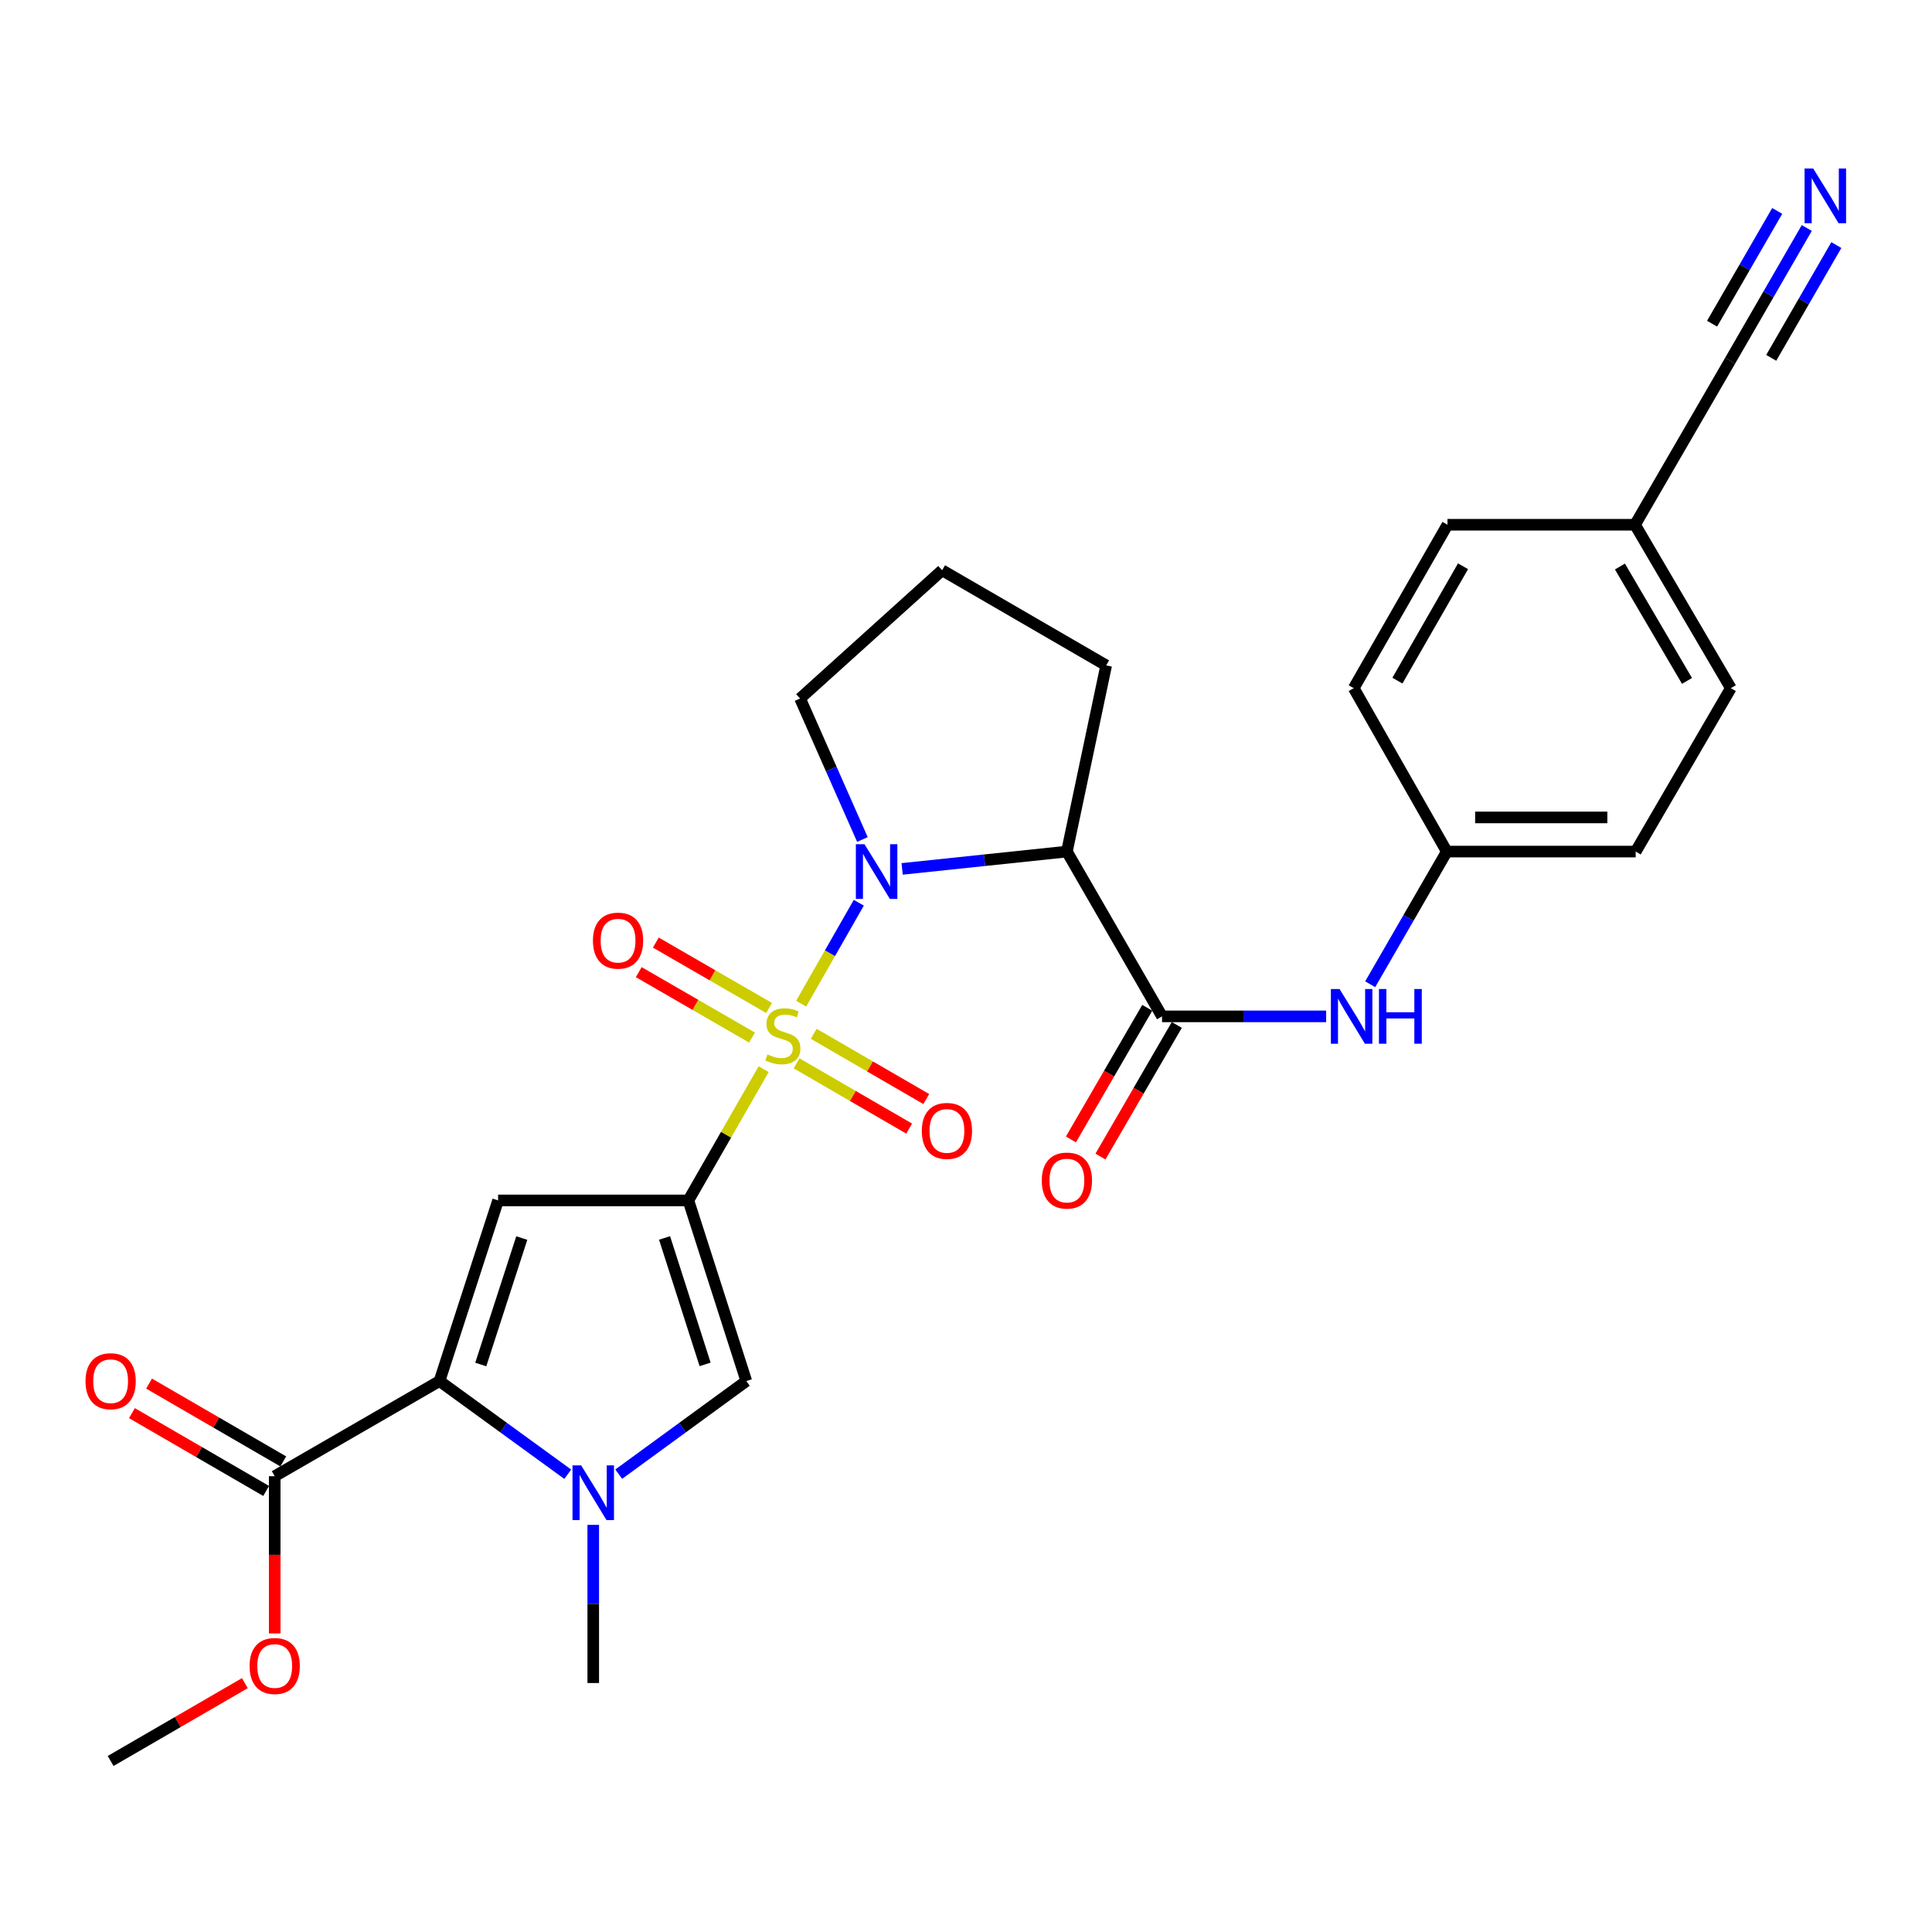 <?xml version='1.0' encoding='iso-8859-1'?>
<svg version='1.1' baseProfile='full'
              xmlns='http://www.w3.org/2000/svg'
                      xmlns:rdkit='http://www.rdkit.org/xml'
                      xmlns:xlink='http://www.w3.org/1999/xlink'
                  xml:space='preserve'
width='1000px' height='1000px' viewBox='0 0 1000 1000'>
<!-- END OF HEADER -->
<rect style='opacity:1.0;fill:#FFFFFF;stroke:none' width='1000' height='1000' x='0' y='0'> </rect>
<path class='bond-0' d='M 395.269,553.394 L 375.787,587.365' style='fill:none;fill-rule:evenodd;stroke:#CCCC00;stroke-width:6px;stroke-linecap:butt;stroke-linejoin:miter;stroke-opacity:1' />
<path class='bond-0' d='M 375.787,587.365 L 356.304,621.335' style='fill:none;fill-rule:evenodd;stroke:#000000;stroke-width:6px;stroke-linecap:butt;stroke-linejoin:miter;stroke-opacity:1' />
<path class='bond-1' d='M 414.676,519.492 L 429.595,493.376' style='fill:none;fill-rule:evenodd;stroke:#CCCC00;stroke-width:6px;stroke-linecap:butt;stroke-linejoin:miter;stroke-opacity:1' />
<path class='bond-1' d='M 429.595,493.376 L 444.515,467.26' style='fill:none;fill-rule:evenodd;stroke:#0000FF;stroke-width:6px;stroke-linecap:butt;stroke-linejoin:miter;stroke-opacity:1' />
<path class='bond-10' d='M 412.315,550.388 L 441.445,567.274' style='fill:none;fill-rule:evenodd;stroke:#CCCC00;stroke-width:6px;stroke-linecap:butt;stroke-linejoin:miter;stroke-opacity:1' />
<path class='bond-10' d='M 441.445,567.274 L 470.575,584.16' style='fill:none;fill-rule:evenodd;stroke:#FF0000;stroke-width:6px;stroke-linecap:butt;stroke-linejoin:miter;stroke-opacity:1' />
<path class='bond-10' d='M 421.178,535.097 L 450.309,551.983' style='fill:none;fill-rule:evenodd;stroke:#CCCC00;stroke-width:6px;stroke-linecap:butt;stroke-linejoin:miter;stroke-opacity:1' />
<path class='bond-10' d='M 450.309,551.983 L 479.439,568.869' style='fill:none;fill-rule:evenodd;stroke:#FF0000;stroke-width:6px;stroke-linecap:butt;stroke-linejoin:miter;stroke-opacity:1' />
<path class='bond-11' d='M 398.089,521.738 L 368.772,504.809' style='fill:none;fill-rule:evenodd;stroke:#CCCC00;stroke-width:6px;stroke-linecap:butt;stroke-linejoin:miter;stroke-opacity:1' />
<path class='bond-11' d='M 368.772,504.809 L 339.454,487.879' style='fill:none;fill-rule:evenodd;stroke:#FF0000;stroke-width:6px;stroke-linecap:butt;stroke-linejoin:miter;stroke-opacity:1' />
<path class='bond-11' d='M 389.251,537.044 L 359.933,520.114' style='fill:none;fill-rule:evenodd;stroke:#CCCC00;stroke-width:6px;stroke-linecap:butt;stroke-linejoin:miter;stroke-opacity:1' />
<path class='bond-11' d='M 359.933,520.114 L 330.615,503.184' style='fill:none;fill-rule:evenodd;stroke:#FF0000;stroke-width:6px;stroke-linecap:butt;stroke-linejoin:miter;stroke-opacity:1' />
<path class='bond-2' d='M 356.304,621.335 L 257.81,621.335' style='fill:none;fill-rule:evenodd;stroke:#000000;stroke-width:6px;stroke-linecap:butt;stroke-linejoin:miter;stroke-opacity:1' />
<path class='bond-6' d='M 356.304,621.335 L 386.292,714.832' style='fill:none;fill-rule:evenodd;stroke:#000000;stroke-width:6px;stroke-linecap:butt;stroke-linejoin:miter;stroke-opacity:1' />
<path class='bond-6' d='M 343.973,640.757 L 364.964,706.205' style='fill:none;fill-rule:evenodd;stroke:#000000;stroke-width:6px;stroke-linecap:butt;stroke-linejoin:miter;stroke-opacity:1' />
<path class='bond-5' d='M 466.944,449.742 L 509.584,445.258' style='fill:none;fill-rule:evenodd;stroke:#0000FF;stroke-width:6px;stroke-linecap:butt;stroke-linejoin:miter;stroke-opacity:1' />
<path class='bond-5' d='M 509.584,445.258 L 552.223,440.773' style='fill:none;fill-rule:evenodd;stroke:#000000;stroke-width:6px;stroke-linecap:butt;stroke-linejoin:miter;stroke-opacity:1' />
<path class='bond-17' d='M 446.385,434.523 L 430.252,398.033' style='fill:none;fill-rule:evenodd;stroke:#0000FF;stroke-width:6px;stroke-linecap:butt;stroke-linejoin:miter;stroke-opacity:1' />
<path class='bond-17' d='M 430.252,398.033 L 414.119,361.543' style='fill:none;fill-rule:evenodd;stroke:#000000;stroke-width:6px;stroke-linecap:butt;stroke-linejoin:miter;stroke-opacity:1' />
<path class='bond-3' d='M 257.81,621.335 L 227.489,714.832' style='fill:none;fill-rule:evenodd;stroke:#000000;stroke-width:6px;stroke-linecap:butt;stroke-linejoin:miter;stroke-opacity:1' />
<path class='bond-3' d='M 270.074,640.812 L 248.849,706.259' style='fill:none;fill-rule:evenodd;stroke:#000000;stroke-width:6px;stroke-linecap:butt;stroke-linejoin:miter;stroke-opacity:1' />
<path class='bond-8' d='M 227.489,714.832 L 142.191,764.074' style='fill:none;fill-rule:evenodd;stroke:#000000;stroke-width:6px;stroke-linecap:butt;stroke-linejoin:miter;stroke-opacity:1' />
<path class='bond-29' d='M 227.489,714.832 L 260.676,738.944' style='fill:none;fill-rule:evenodd;stroke:#000000;stroke-width:6px;stroke-linecap:butt;stroke-linejoin:miter;stroke-opacity:1' />
<path class='bond-29' d='M 260.676,738.944 L 293.863,763.056' style='fill:none;fill-rule:evenodd;stroke:#0000FF;stroke-width:6px;stroke-linecap:butt;stroke-linejoin:miter;stroke-opacity:1' />
<path class='bond-4' d='M 320.254,763.02 L 353.273,738.926' style='fill:none;fill-rule:evenodd;stroke:#0000FF;stroke-width:6px;stroke-linecap:butt;stroke-linejoin:miter;stroke-opacity:1' />
<path class='bond-4' d='M 353.273,738.926 L 386.292,714.832' style='fill:none;fill-rule:evenodd;stroke:#000000;stroke-width:6px;stroke-linecap:butt;stroke-linejoin:miter;stroke-opacity:1' />
<path class='bond-21' d='M 307.062,789.268 L 307.062,830.199' style='fill:none;fill-rule:evenodd;stroke:#0000FF;stroke-width:6px;stroke-linecap:butt;stroke-linejoin:miter;stroke-opacity:1' />
<path class='bond-21' d='M 307.062,830.199 L 307.062,871.131' style='fill:none;fill-rule:evenodd;stroke:#000000;stroke-width:6px;stroke-linecap:butt;stroke-linejoin:miter;stroke-opacity:1' />
<path class='bond-7' d='M 552.223,440.773 L 601.465,526.071' style='fill:none;fill-rule:evenodd;stroke:#000000;stroke-width:6px;stroke-linecap:butt;stroke-linejoin:miter;stroke-opacity:1' />
<path class='bond-19' d='M 552.223,440.773 L 572.558,344.409' style='fill:none;fill-rule:evenodd;stroke:#000000;stroke-width:6px;stroke-linecap:butt;stroke-linejoin:miter;stroke-opacity:1' />
<path class='bond-9' d='M 601.465,526.071 L 643.939,526.071' style='fill:none;fill-rule:evenodd;stroke:#000000;stroke-width:6px;stroke-linecap:butt;stroke-linejoin:miter;stroke-opacity:1' />
<path class='bond-9' d='M 643.939,526.071 L 686.413,526.071' style='fill:none;fill-rule:evenodd;stroke:#0000FF;stroke-width:6px;stroke-linecap:butt;stroke-linejoin:miter;stroke-opacity:1' />
<path class='bond-14' d='M 593.821,521.637 L 574.064,555.703' style='fill:none;fill-rule:evenodd;stroke:#000000;stroke-width:6px;stroke-linecap:butt;stroke-linejoin:miter;stroke-opacity:1' />
<path class='bond-14' d='M 574.064,555.703 L 554.307,589.769' style='fill:none;fill-rule:evenodd;stroke:#FF0000;stroke-width:6px;stroke-linecap:butt;stroke-linejoin:miter;stroke-opacity:1' />
<path class='bond-14' d='M 609.11,530.504 L 589.353,564.57' style='fill:none;fill-rule:evenodd;stroke:#000000;stroke-width:6px;stroke-linecap:butt;stroke-linejoin:miter;stroke-opacity:1' />
<path class='bond-14' d='M 589.353,564.57 L 569.596,598.636' style='fill:none;fill-rule:evenodd;stroke:#FF0000;stroke-width:6px;stroke-linecap:butt;stroke-linejoin:miter;stroke-opacity:1' />
<path class='bond-15' d='M 146.624,756.429 L 111.888,736.288' style='fill:none;fill-rule:evenodd;stroke:#000000;stroke-width:6px;stroke-linecap:butt;stroke-linejoin:miter;stroke-opacity:1' />
<path class='bond-15' d='M 111.888,736.288 L 77.153,716.148' style='fill:none;fill-rule:evenodd;stroke:#FF0000;stroke-width:6px;stroke-linecap:butt;stroke-linejoin:miter;stroke-opacity:1' />
<path class='bond-15' d='M 137.758,771.719 L 103.023,751.578' style='fill:none;fill-rule:evenodd;stroke:#000000;stroke-width:6px;stroke-linecap:butt;stroke-linejoin:miter;stroke-opacity:1' />
<path class='bond-15' d='M 103.023,751.578 L 68.288,731.437' style='fill:none;fill-rule:evenodd;stroke:#FF0000;stroke-width:6px;stroke-linecap:butt;stroke-linejoin:miter;stroke-opacity:1' />
<path class='bond-20' d='M 142.191,764.074 L 142.191,804.767' style='fill:none;fill-rule:evenodd;stroke:#000000;stroke-width:6px;stroke-linecap:butt;stroke-linejoin:miter;stroke-opacity:1' />
<path class='bond-20' d='M 142.191,804.767 L 142.191,845.461' style='fill:none;fill-rule:evenodd;stroke:#FF0000;stroke-width:6px;stroke-linecap:butt;stroke-linejoin:miter;stroke-opacity:1' />
<path class='bond-16' d='M 709.206,509.448 L 729.037,475.111' style='fill:none;fill-rule:evenodd;stroke:#0000FF;stroke-width:6px;stroke-linecap:butt;stroke-linejoin:miter;stroke-opacity:1' />
<path class='bond-16' d='M 729.037,475.111 L 748.868,440.773' style='fill:none;fill-rule:evenodd;stroke:#000000;stroke-width:6px;stroke-linecap:butt;stroke-linejoin:miter;stroke-opacity:1' />
<path class='bond-12' d='M 935.187,118.011 L 915.356,152.349' style='fill:none;fill-rule:evenodd;stroke:#0000FF;stroke-width:6px;stroke-linecap:butt;stroke-linejoin:miter;stroke-opacity:1' />
<path class='bond-12' d='M 915.356,152.349 L 895.525,186.686' style='fill:none;fill-rule:evenodd;stroke:#000000;stroke-width:6px;stroke-linecap:butt;stroke-linejoin:miter;stroke-opacity:1' />
<path class='bond-12' d='M 919.882,109.172 L 903.026,138.359' style='fill:none;fill-rule:evenodd;stroke:#0000FF;stroke-width:6px;stroke-linecap:butt;stroke-linejoin:miter;stroke-opacity:1' />
<path class='bond-12' d='M 903.026,138.359 L 886.169,167.546' style='fill:none;fill-rule:evenodd;stroke:#000000;stroke-width:6px;stroke-linecap:butt;stroke-linejoin:miter;stroke-opacity:1' />
<path class='bond-12' d='M 950.492,126.85 L 933.636,156.037' style='fill:none;fill-rule:evenodd;stroke:#0000FF;stroke-width:6px;stroke-linecap:butt;stroke-linejoin:miter;stroke-opacity:1' />
<path class='bond-12' d='M 933.636,156.037 L 916.78,185.224' style='fill:none;fill-rule:evenodd;stroke:#000000;stroke-width:6px;stroke-linecap:butt;stroke-linejoin:miter;stroke-opacity:1' />
<path class='bond-13' d='M 895.525,186.686 L 846.283,271.611' style='fill:none;fill-rule:evenodd;stroke:#000000;stroke-width:6px;stroke-linecap:butt;stroke-linejoin:miter;stroke-opacity:1' />
<path class='bond-22' d='M 748.868,440.773 L 700.687,356.192' style='fill:none;fill-rule:evenodd;stroke:#000000;stroke-width:6px;stroke-linecap:butt;stroke-linejoin:miter;stroke-opacity:1' />
<path class='bond-23' d='M 748.868,440.773 L 846.627,440.773' style='fill:none;fill-rule:evenodd;stroke:#000000;stroke-width:6px;stroke-linecap:butt;stroke-linejoin:miter;stroke-opacity:1' />
<path class='bond-23' d='M 763.532,423.099 L 831.963,423.099' style='fill:none;fill-rule:evenodd;stroke:#000000;stroke-width:6px;stroke-linecap:butt;stroke-linejoin:miter;stroke-opacity:1' />
<path class='bond-26' d='M 414.119,361.543 L 487.643,295.167' style='fill:none;fill-rule:evenodd;stroke:#000000;stroke-width:6px;stroke-linecap:butt;stroke-linejoin:miter;stroke-opacity:1' />
<path class='bond-18' d='M 846.283,271.611 L 895.879,356.192' style='fill:none;fill-rule:evenodd;stroke:#000000;stroke-width:6px;stroke-linecap:butt;stroke-linejoin:miter;stroke-opacity:1' />
<path class='bond-18' d='M 838.476,293.238 L 873.193,352.445' style='fill:none;fill-rule:evenodd;stroke:#000000;stroke-width:6px;stroke-linecap:butt;stroke-linejoin:miter;stroke-opacity:1' />
<path class='bond-30' d='M 846.283,271.611 L 749.212,271.611' style='fill:none;fill-rule:evenodd;stroke:#000000;stroke-width:6px;stroke-linecap:butt;stroke-linejoin:miter;stroke-opacity:1' />
<path class='bond-28' d='M 572.558,344.409 L 487.643,295.167' style='fill:none;fill-rule:evenodd;stroke:#000000;stroke-width:6px;stroke-linecap:butt;stroke-linejoin:miter;stroke-opacity:1' />
<path class='bond-27' d='M 126.737,871.195 L 92.001,891.336' style='fill:none;fill-rule:evenodd;stroke:#FF0000;stroke-width:6px;stroke-linecap:butt;stroke-linejoin:miter;stroke-opacity:1' />
<path class='bond-27' d='M 92.001,891.336 L 57.266,911.477' style='fill:none;fill-rule:evenodd;stroke:#000000;stroke-width:6px;stroke-linecap:butt;stroke-linejoin:miter;stroke-opacity:1' />
<path class='bond-24' d='M 700.687,356.192 L 749.212,271.611' style='fill:none;fill-rule:evenodd;stroke:#000000;stroke-width:6px;stroke-linecap:butt;stroke-linejoin:miter;stroke-opacity:1' />
<path class='bond-24' d='M 723.296,352.3 L 757.264,293.094' style='fill:none;fill-rule:evenodd;stroke:#000000;stroke-width:6px;stroke-linecap:butt;stroke-linejoin:miter;stroke-opacity:1' />
<path class='bond-25' d='M 846.627,440.773 L 895.879,356.192' style='fill:none;fill-rule:evenodd;stroke:#000000;stroke-width:6px;stroke-linecap:butt;stroke-linejoin:miter;stroke-opacity:1' />
<path  class='atom-0' d='M 397.213 545.777
Q 397.533 545.897, 398.853 546.457
Q 400.173 547.017, 401.613 547.377
Q 403.093 547.697, 404.533 547.697
Q 407.213 547.697, 408.773 546.417
Q 410.333 545.097, 410.333 542.817
Q 410.333 541.257, 409.533 540.297
Q 408.773 539.337, 407.573 538.817
Q 406.373 538.297, 404.373 537.697
Q 401.853 536.937, 400.333 536.217
Q 398.853 535.497, 397.773 533.977
Q 396.733 532.457, 396.733 529.897
Q 396.733 526.337, 399.133 524.137
Q 401.573 521.937, 406.373 521.937
Q 409.653 521.937, 413.373 523.497
L 412.453 526.577
Q 409.053 525.177, 406.493 525.177
Q 403.733 525.177, 402.213 526.337
Q 400.693 527.457, 400.733 529.417
Q 400.733 530.937, 401.493 531.857
Q 402.293 532.777, 403.413 533.297
Q 404.573 533.817, 406.493 534.417
Q 409.053 535.217, 410.573 536.017
Q 412.093 536.817, 413.173 538.457
Q 414.293 540.057, 414.293 542.817
Q 414.293 546.737, 411.653 548.857
Q 409.053 550.937, 404.693 550.937
Q 402.173 550.937, 400.253 550.377
Q 398.373 549.857, 396.133 548.937
L 397.213 545.777
' fill='#CCCC00'/>
<path  class='atom-2' d='M 447.469 436.972
L 456.749 451.972
Q 457.669 453.452, 459.149 456.132
Q 460.629 458.812, 460.709 458.972
L 460.709 436.972
L 464.469 436.972
L 464.469 465.292
L 460.589 465.292
L 450.629 448.892
Q 449.469 446.972, 448.229 444.772
Q 447.029 442.572, 446.669 441.892
L 446.669 465.292
L 442.989 465.292
L 442.989 436.972
L 447.469 436.972
' fill='#0000FF'/>
<path  class='atom-5' d='M 300.802 758.486
L 310.082 773.486
Q 311.002 774.966, 312.482 777.646
Q 313.962 780.326, 314.042 780.486
L 314.042 758.486
L 317.802 758.486
L 317.802 786.806
L 313.922 786.806
L 303.962 770.406
Q 302.802 768.486, 301.562 766.286
Q 300.362 764.086, 300.002 763.406
L 300.002 786.806
L 296.322 786.806
L 296.322 758.486
L 300.802 758.486
' fill='#0000FF'/>
<path  class='atom-10' d='M 693.346 511.911
L 702.626 526.911
Q 703.546 528.391, 705.026 531.071
Q 706.506 533.751, 706.586 533.911
L 706.586 511.911
L 710.346 511.911
L 710.346 540.231
L 706.466 540.231
L 696.506 523.831
Q 695.346 521.911, 694.106 519.711
Q 692.906 517.511, 692.546 516.831
L 692.546 540.231
L 688.866 540.231
L 688.866 511.911
L 693.346 511.911
' fill='#0000FF'/>
<path  class='atom-10' d='M 713.746 511.911
L 717.586 511.911
L 717.586 523.951
L 732.066 523.951
L 732.066 511.911
L 735.906 511.911
L 735.906 540.231
L 732.066 540.231
L 732.066 527.151
L 717.586 527.151
L 717.586 540.231
L 713.746 540.231
L 713.746 511.911
' fill='#0000FF'/>
<path  class='atom-11' d='M 477.128 585.359
Q 477.128 578.559, 480.488 574.759
Q 483.848 570.959, 490.128 570.959
Q 496.408 570.959, 499.768 574.759
Q 503.128 578.559, 503.128 585.359
Q 503.128 592.239, 499.728 596.159
Q 496.328 600.039, 490.128 600.039
Q 483.888 600.039, 480.488 596.159
Q 477.128 592.279, 477.128 585.359
M 490.128 596.839
Q 494.448 596.839, 496.768 593.959
Q 499.128 591.039, 499.128 585.359
Q 499.128 579.799, 496.768 576.999
Q 494.448 574.159, 490.128 574.159
Q 485.808 574.159, 483.448 576.959
Q 481.128 579.759, 481.128 585.359
Q 481.128 591.079, 483.448 593.959
Q 485.808 596.839, 490.128 596.839
' fill='#FF0000'/>
<path  class='atom-12' d='M 306.905 486.875
Q 306.905 480.075, 310.265 476.275
Q 313.625 472.475, 319.905 472.475
Q 326.185 472.475, 329.545 476.275
Q 332.905 480.075, 332.905 486.875
Q 332.905 493.755, 329.505 497.675
Q 326.105 501.555, 319.905 501.555
Q 313.665 501.555, 310.265 497.675
Q 306.905 493.795, 306.905 486.875
M 319.905 498.355
Q 324.225 498.355, 326.545 495.475
Q 328.905 492.555, 328.905 486.875
Q 328.905 481.315, 326.545 478.515
Q 324.225 475.675, 319.905 475.675
Q 315.585 475.675, 313.225 478.475
Q 310.905 481.275, 310.905 486.875
Q 310.905 492.595, 313.225 495.475
Q 315.585 498.355, 319.905 498.355
' fill='#FF0000'/>
<path  class='atom-13' d='M 938.527 87.229
L 947.807 102.229
Q 948.727 103.709, 950.207 106.389
Q 951.687 109.069, 951.767 109.229
L 951.767 87.229
L 955.527 87.229
L 955.527 115.549
L 951.647 115.549
L 941.687 99.149
Q 940.527 97.229, 939.287 95.029
Q 938.087 92.829, 937.727 92.149
L 937.727 115.549
L 934.047 115.549
L 934.047 87.229
L 938.527 87.229
' fill='#0000FF'/>
<path  class='atom-15' d='M 539.223 611.056
Q 539.223 604.256, 542.583 600.456
Q 545.943 596.656, 552.223 596.656
Q 558.503 596.656, 561.863 600.456
Q 565.223 604.256, 565.223 611.056
Q 565.223 617.936, 561.823 621.856
Q 558.423 625.736, 552.223 625.736
Q 545.983 625.736, 542.583 621.856
Q 539.223 617.976, 539.223 611.056
M 552.223 622.536
Q 556.543 622.536, 558.863 619.656
Q 561.223 616.736, 561.223 611.056
Q 561.223 605.496, 558.863 602.696
Q 556.543 599.856, 552.223 599.856
Q 547.903 599.856, 545.543 602.656
Q 543.223 605.456, 543.223 611.056
Q 543.223 616.776, 545.543 619.656
Q 547.903 622.536, 552.223 622.536
' fill='#FF0000'/>
<path  class='atom-16' d='M 44.266 714.912
Q 44.266 708.112, 47.626 704.312
Q 50.986 700.512, 57.266 700.512
Q 63.546 700.512, 66.906 704.312
Q 70.266 708.112, 70.266 714.912
Q 70.266 721.792, 66.866 725.712
Q 63.466 729.592, 57.266 729.592
Q 51.026 729.592, 47.626 725.712
Q 44.266 721.832, 44.266 714.912
M 57.266 726.392
Q 61.586 726.392, 63.906 723.512
Q 66.266 720.592, 66.266 714.912
Q 66.266 709.352, 63.906 706.552
Q 61.586 703.712, 57.266 703.712
Q 52.946 703.712, 50.586 706.512
Q 48.266 709.312, 48.266 714.912
Q 48.266 720.632, 50.586 723.512
Q 52.946 726.392, 57.266 726.392
' fill='#FF0000'/>
<path  class='atom-21' d='M 129.191 862.315
Q 129.191 855.515, 132.551 851.715
Q 135.911 847.915, 142.191 847.915
Q 148.471 847.915, 151.831 851.715
Q 155.191 855.515, 155.191 862.315
Q 155.191 869.195, 151.791 873.115
Q 148.391 876.995, 142.191 876.995
Q 135.951 876.995, 132.551 873.115
Q 129.191 869.235, 129.191 862.315
M 142.191 873.795
Q 146.511 873.795, 148.831 870.915
Q 151.191 867.995, 151.191 862.315
Q 151.191 856.755, 148.831 853.955
Q 146.511 851.115, 142.191 851.115
Q 137.871 851.115, 135.511 853.915
Q 133.191 856.715, 133.191 862.315
Q 133.191 868.035, 135.511 870.915
Q 137.871 873.795, 142.191 873.795
' fill='#FF0000'/>
</svg>
